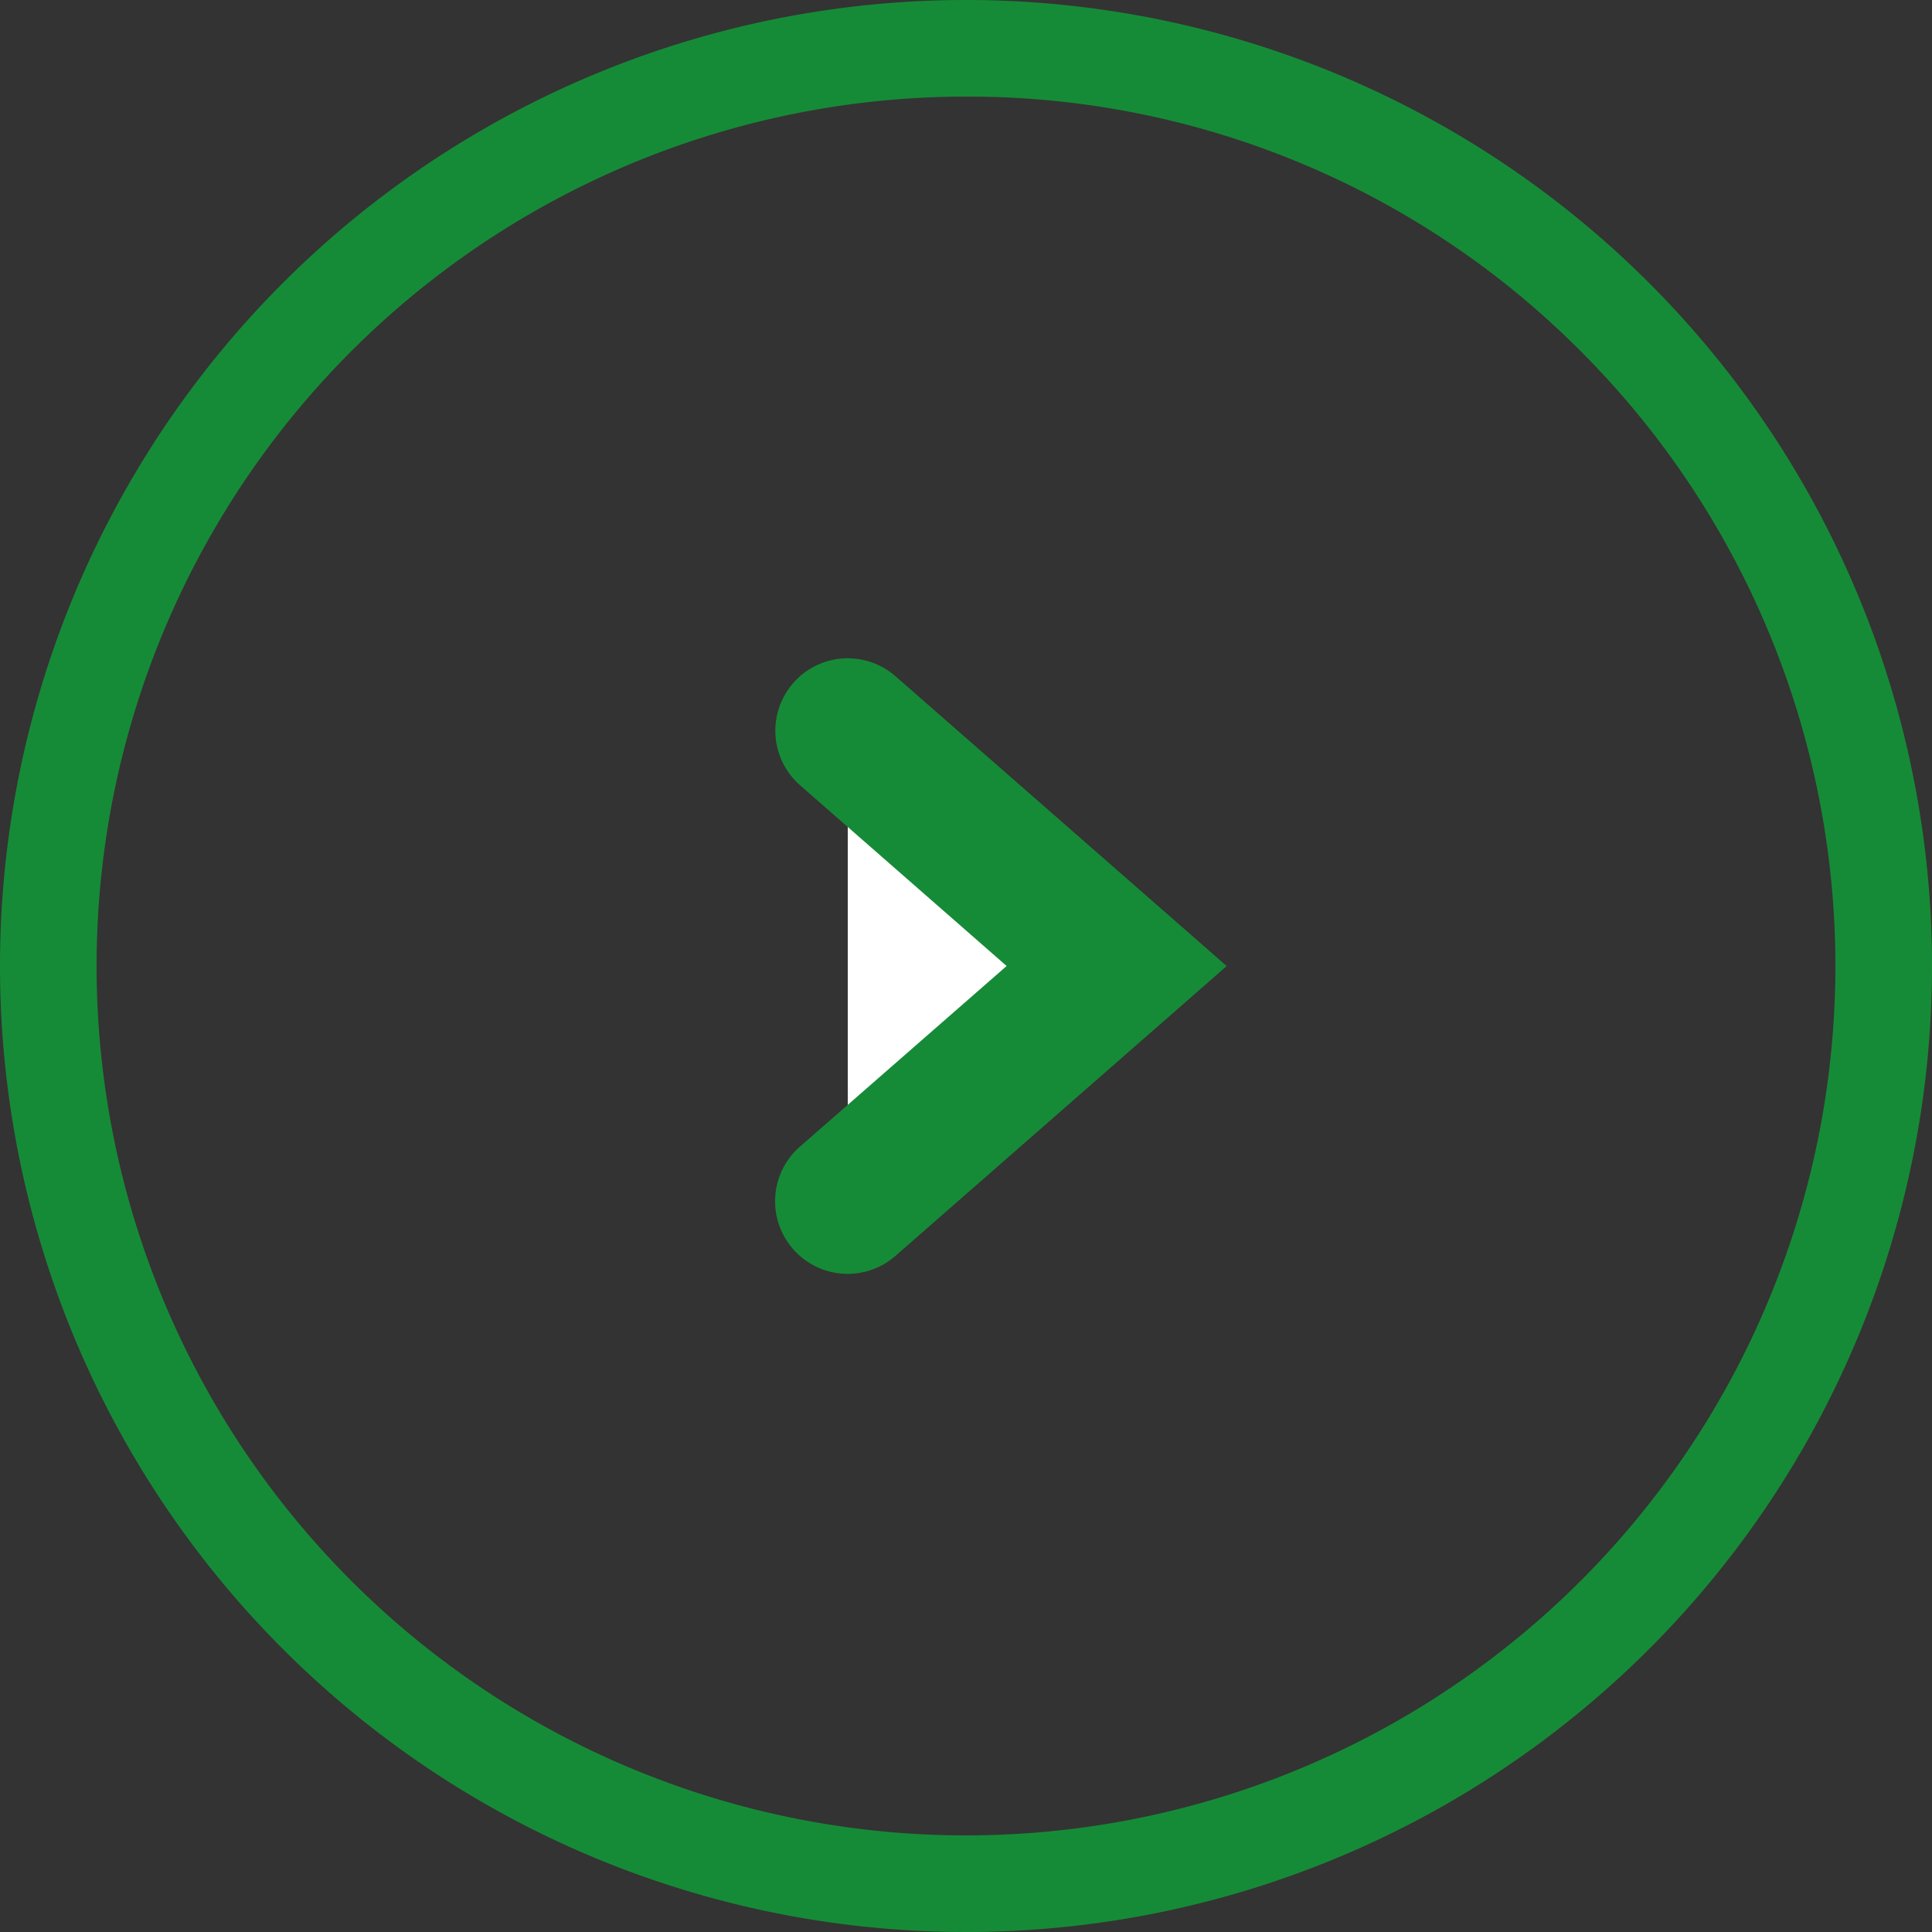 <svg xmlns="http://www.w3.org/2000/svg" width="40" height="40" viewBox="0 0 40 40"><rect x="0" y="0" width="40" height="40" fill="#333333" stroke="none"/><g transform="translate(-1289 -3205)"><path d="M20,2A18,18,0,0,0,7.272,32.728,18,18,0,1,0,32.728,7.272,17.882,17.882,0,0,0,20,2m0-2A20,20,0,1,1,0,20,20,20,0,0,1,20,0Z" transform="translate(1289 3205)" fill="#168b37"/><path d="M5.567,0,0,4.871,5.567,9.741" transform="translate(1312.119 3229.871) rotate(180)" fill="#fff"/><path d="M5.566,11.241a1.494,1.494,0,0,1-.987-.371l-6.857-6,6.857-6A1.5,1.5,0,0,1,6.7-.988a1.5,1.5,0,0,1-.141,2.117L2.278,4.871,6.554,8.613a1.5,1.5,0,0,1-.988,2.629Z" transform="translate(1312.119 3229.871) rotate(180)" fill="#168b37"/></g></svg>